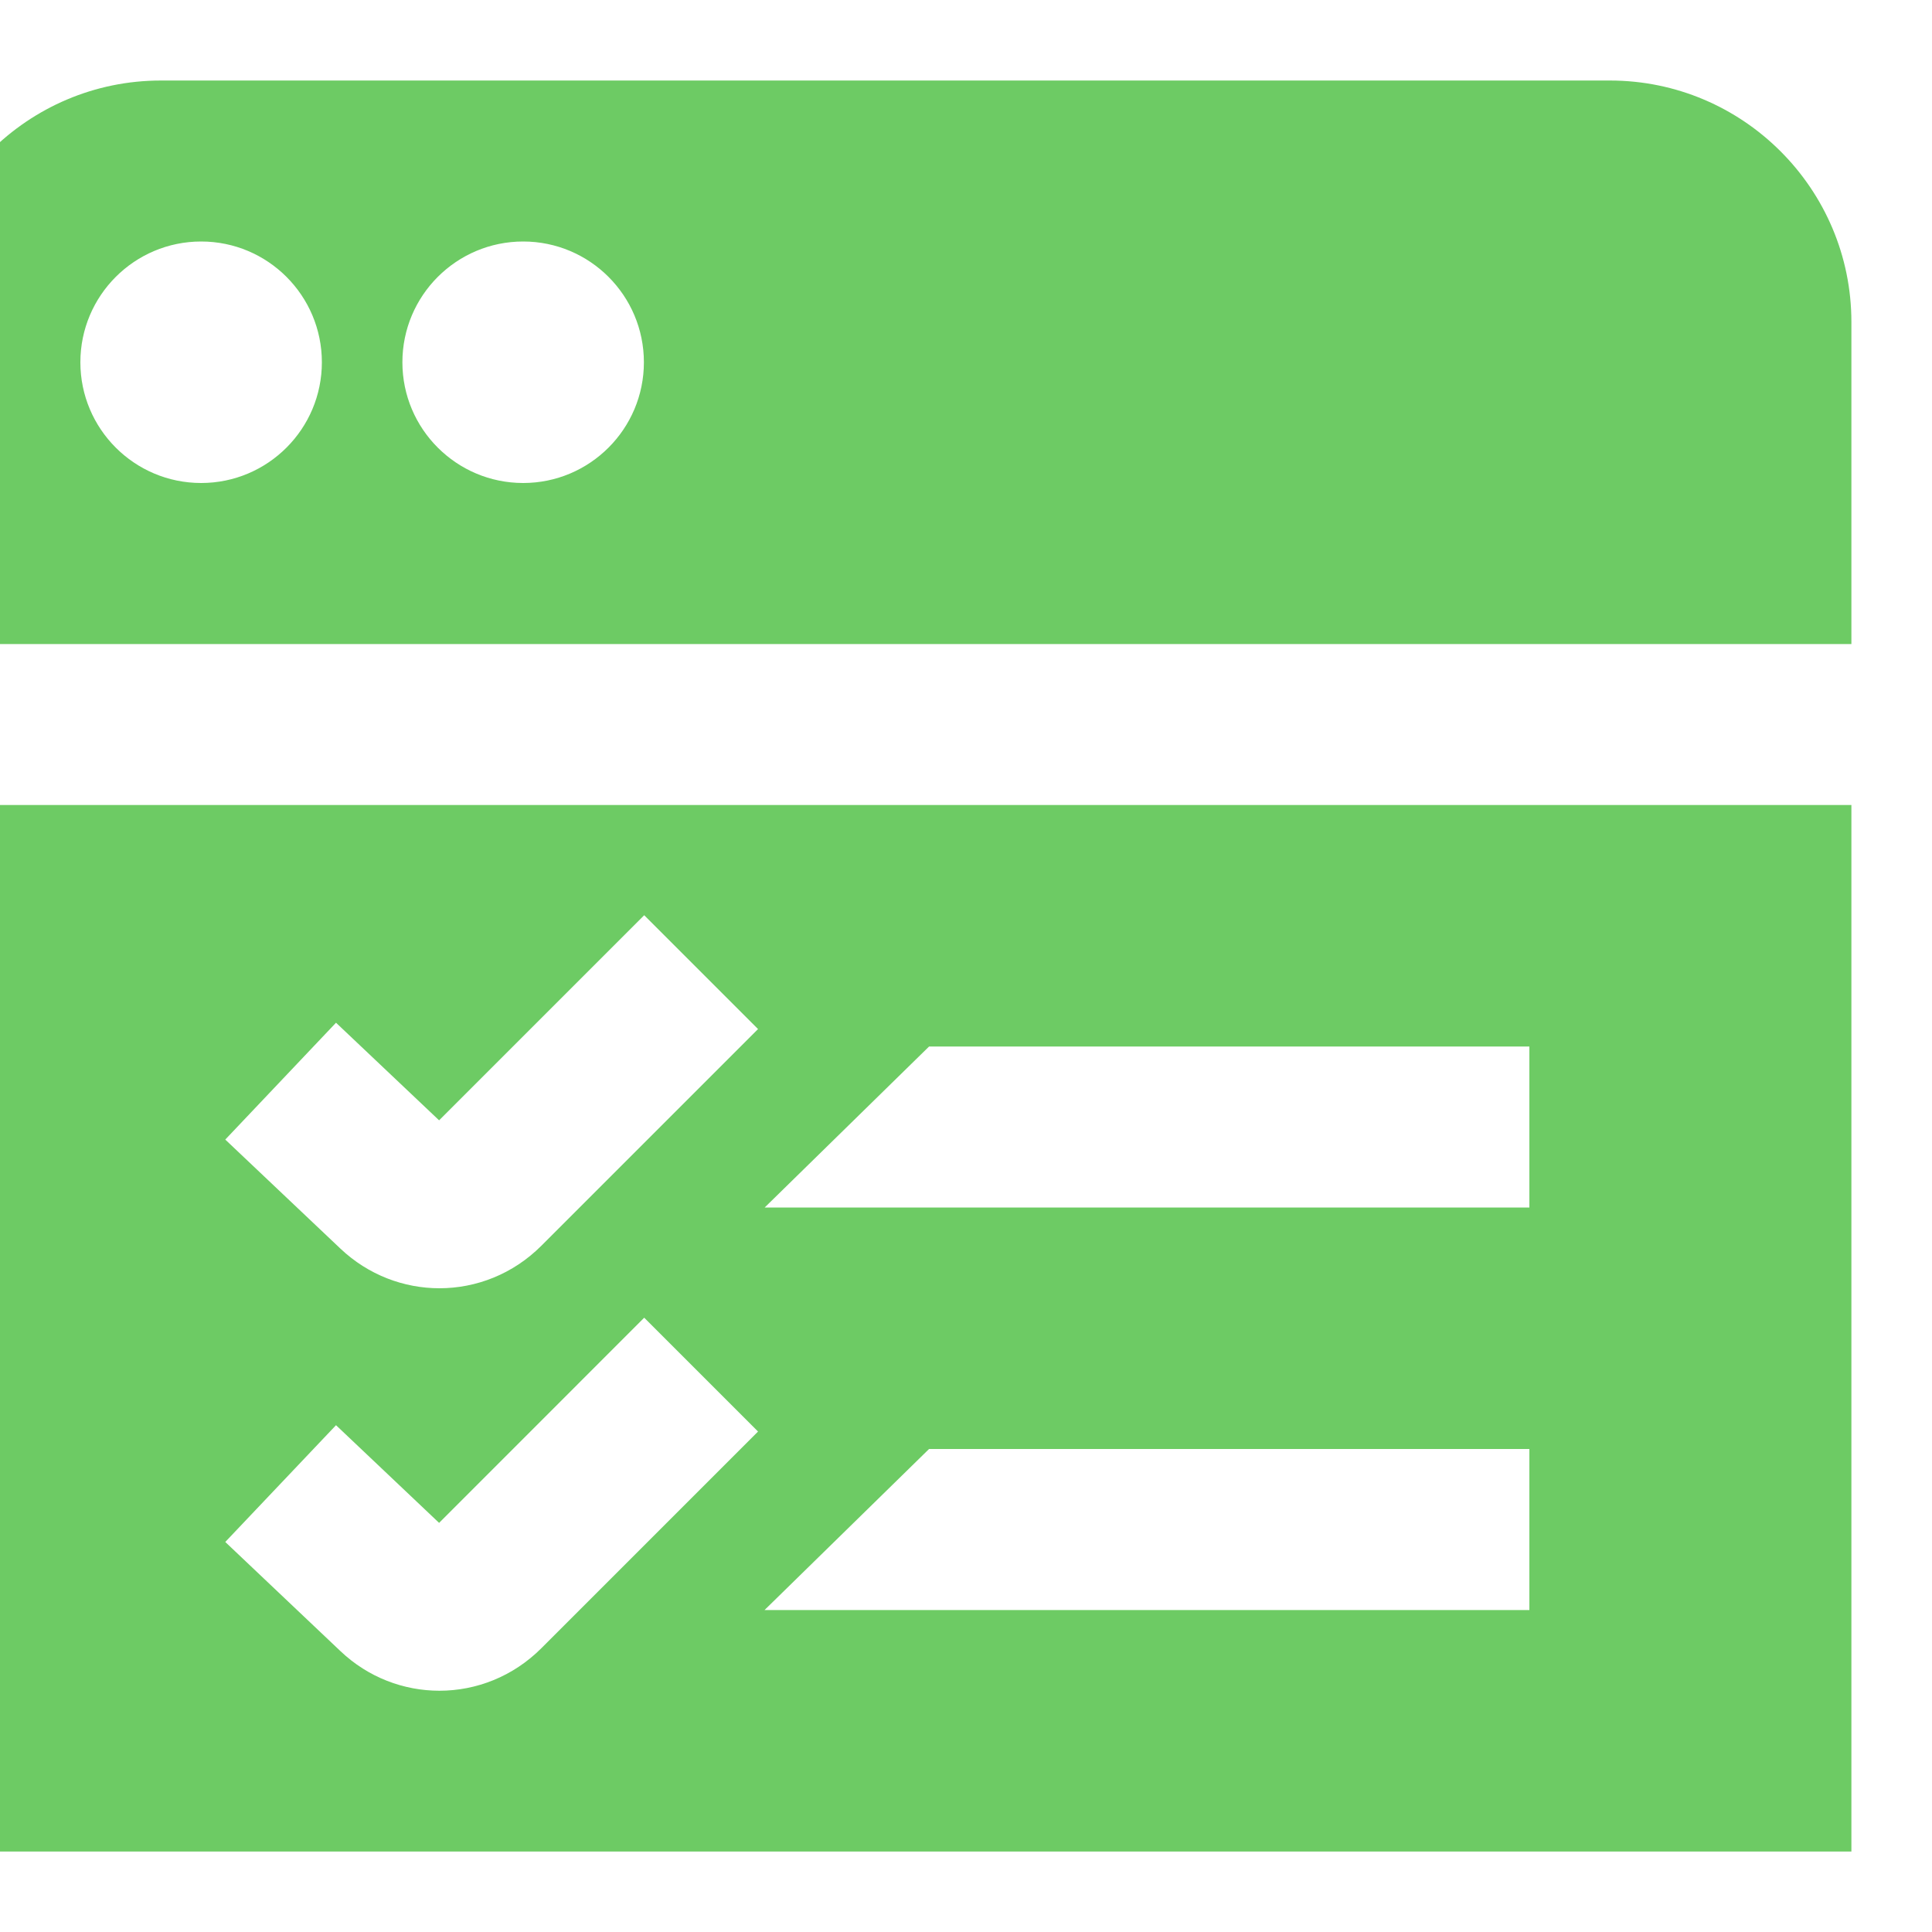 <svg width="25" height="25" viewBox="0 0 25 25" fill="none" xmlns="http://www.w3.org/2000/svg">
<g clip-path="url(#clip0_277_4186)">
<path d="M20.832 1.042H2.082C0.359 1.042 -1.043 2.444 -1.043 4.167V8.334H23.957V4.167C23.957 2.444 22.555 1.042 20.832 1.042ZM2.603 6.25C1.74 6.25 1.04 5.55 1.04 4.688C1.04 3.825 1.74 3.125 2.603 3.125C3.465 3.125 4.165 3.825 4.165 4.688C4.165 5.55 3.465 6.25 2.603 6.25ZM6.77 6.25C5.907 6.25 5.207 5.55 5.207 4.688C5.207 3.825 5.907 3.125 6.77 3.125C7.632 3.125 8.332 3.825 8.332 4.688C8.332 5.55 7.632 6.25 6.77 6.25ZM-1.043 23.959H23.957V10.417H-1.043V23.959ZM12.022 13.542H19.79V15.625H9.895L12.022 13.542ZM12.022 18.75H19.79V20.834H9.893L12.022 18.75ZM4.348 13.234L5.682 14.497L8.336 11.843L9.809 13.316L7.005 16.12C6.638 16.487 6.162 16.67 5.686 16.67C5.227 16.67 4.766 16.499 4.405 16.157L2.915 14.746L4.348 13.234ZM4.348 18.442L5.682 19.706L8.336 17.051L9.809 18.524L7.005 21.328C6.638 21.695 6.162 21.878 5.686 21.878C5.227 21.878 4.766 21.708 4.405 21.365L2.915 19.953L4.348 18.442Z" fill="#6DCB64"/>
</g>
<defs>
<clipPath id="clip0_277_4186">
<rect width="25" height="25" fill="white"/>
</clipPath>
</defs>
</svg>
